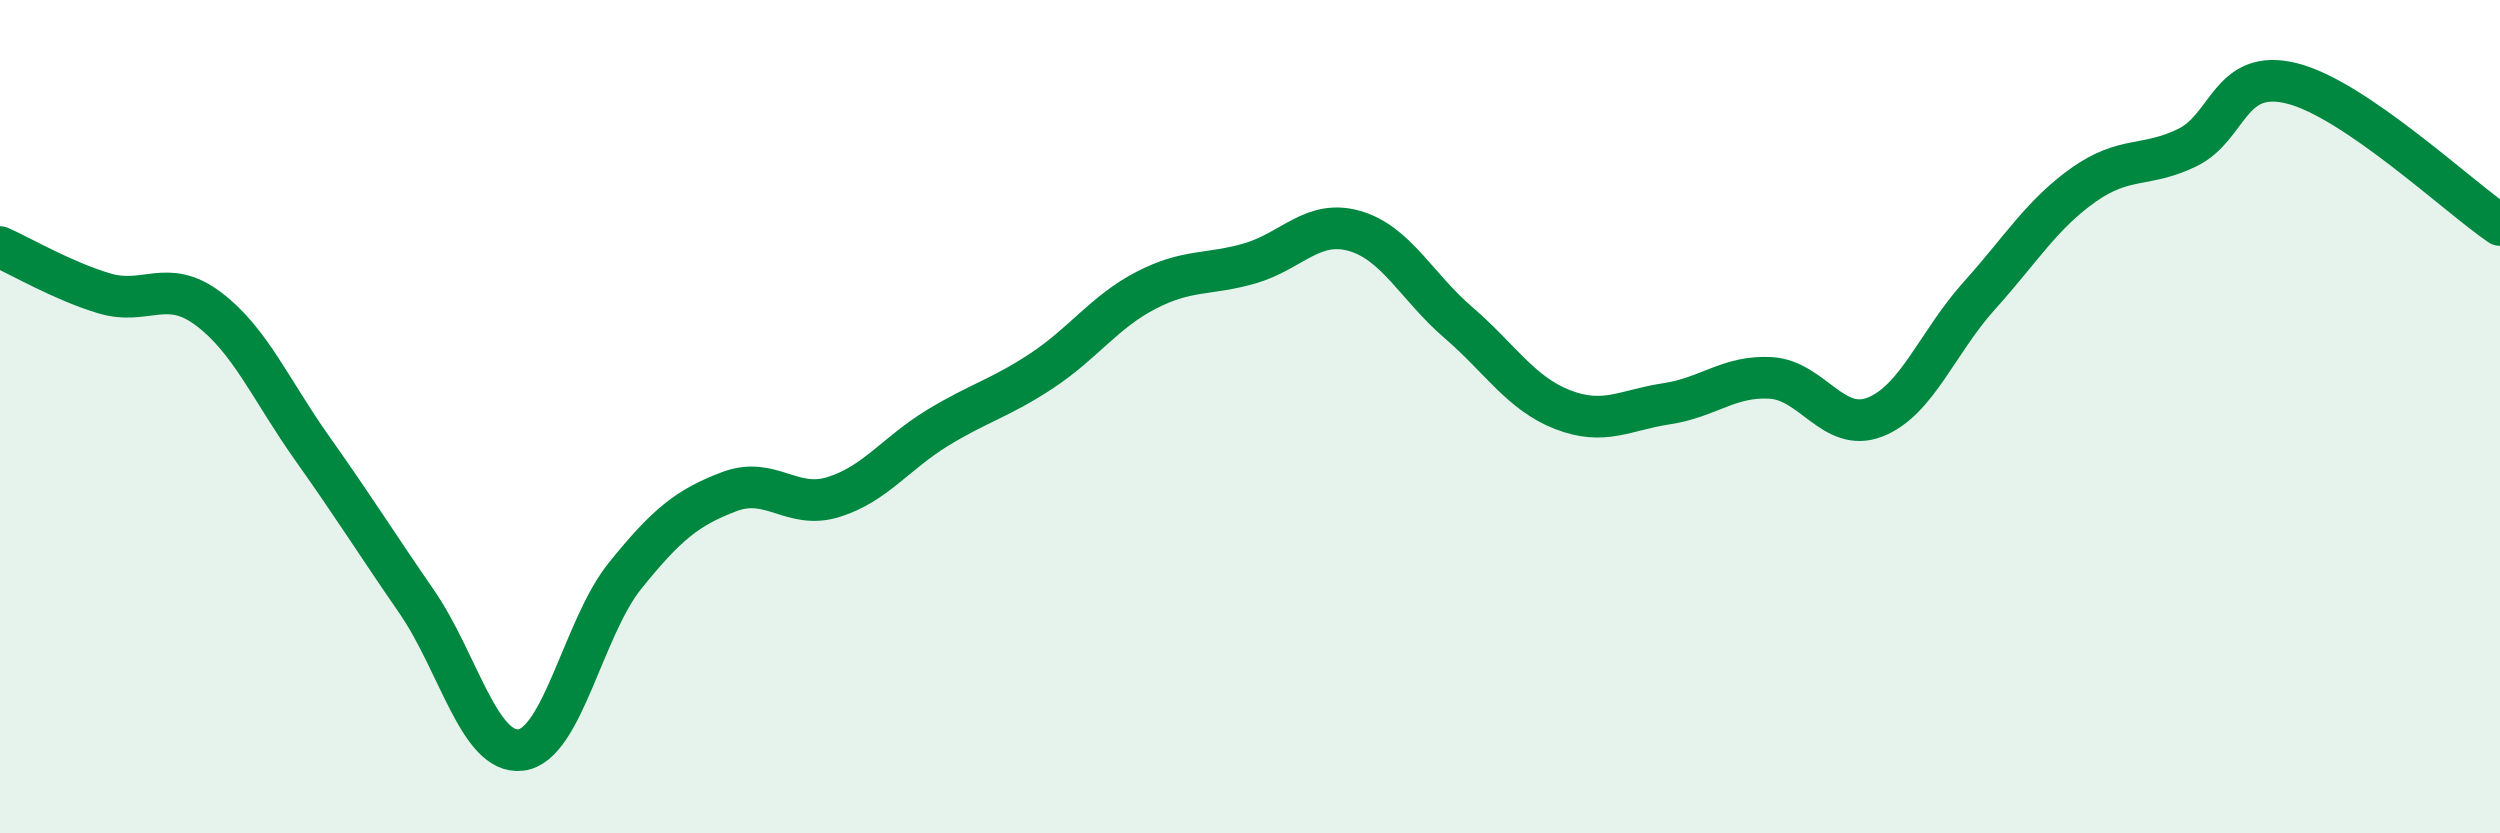 
    <svg width="60" height="20" viewBox="0 0 60 20" xmlns="http://www.w3.org/2000/svg">
      <path
        d="M 0,5.93 C 0.5,6.15 1.5,6.74 2.5,7.04 C 3.5,7.34 4,6.66 5,7.41 C 6,8.16 6.5,9.36 7.5,10.77 C 8.5,12.18 9,12.99 10,14.44 C 11,15.89 11.5,18.12 12.5,18 C 13.5,17.88 14,15.06 15,13.82 C 16,12.58 16.5,12.18 17.5,11.8 C 18.5,11.42 19,12.24 20,11.93 C 21,11.62 21.5,10.88 22.5,10.27 C 23.5,9.66 24,9.56 25,8.9 C 26,8.24 26.5,7.49 27.5,6.97 C 28.5,6.45 29,6.61 30,6.32 C 31,6.03 31.5,5.26 32.5,5.54 C 33.5,5.82 34,6.88 35,7.74 C 36,8.6 36.5,9.44 37.5,9.83 C 38.5,10.22 39,9.84 40,9.69 C 41,9.54 41.5,9.01 42.5,9.07 C 43.5,9.13 44,10.4 45,10.01 C 46,9.62 46.5,8.21 47.5,7.1 C 48.5,5.99 49,5.15 50,4.44 C 51,3.73 51.5,4.03 52.5,3.54 C 53.5,3.05 53.5,1.63 55,2 C 56.5,2.37 59,4.72 60,5.4L60 20L0 20Z"
        fill="#008740"
        opacity="0.1"
        stroke-linecap="round"
        stroke-linejoin="round"
      />
      <path
        d="M 0,5.93 C 0.5,6.15 1.5,6.74 2.5,7.04 C 3.5,7.34 4,6.66 5,7.41 C 6,8.16 6.5,9.36 7.5,10.77 C 8.5,12.18 9,12.99 10,14.44 C 11,15.89 11.5,18.12 12.5,18 C 13.5,17.88 14,15.06 15,13.82 C 16,12.58 16.5,12.18 17.5,11.8 C 18.5,11.42 19,12.24 20,11.93 C 21,11.62 21.5,10.88 22.5,10.27 C 23.5,9.66 24,9.56 25,8.9 C 26,8.24 26.5,7.49 27.5,6.97 C 28.5,6.45 29,6.61 30,6.32 C 31,6.03 31.5,5.26 32.5,5.54 C 33.5,5.82 34,6.88 35,7.74 C 36,8.6 36.5,9.44 37.5,9.83 C 38.5,10.22 39,9.84 40,9.69 C 41,9.54 41.5,9.01 42.5,9.07 C 43.5,9.13 44,10.4 45,10.01 C 46,9.62 46.5,8.21 47.5,7.1 C 48.5,5.99 49,5.15 50,4.44 C 51,3.73 51.5,4.03 52.5,3.54 C 53.5,3.05 53.5,1.63 55,2 C 56.5,2.37 59,4.72 60,5.4"
        stroke="#008740"
        stroke-width="1"
        fill="none"
        stroke-linecap="round"
        stroke-linejoin="round"
      />
    </svg>
  